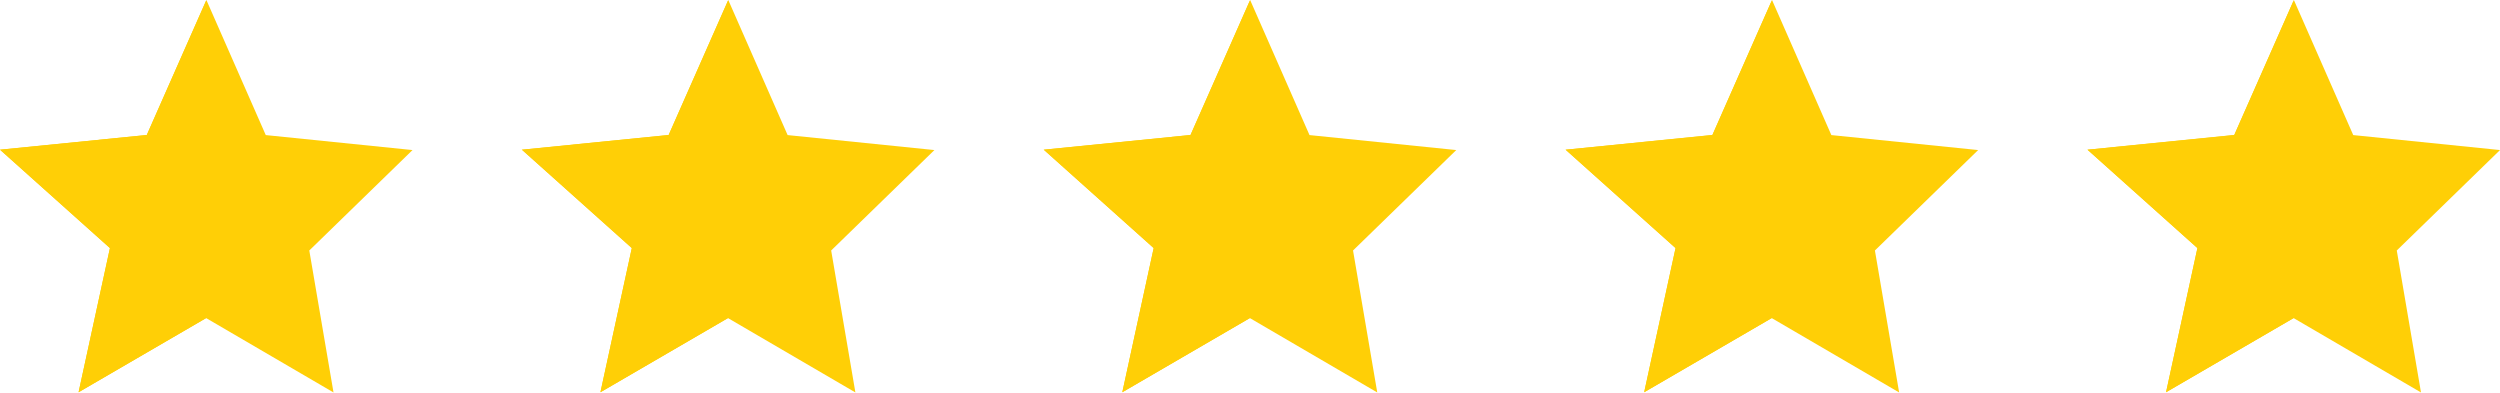 <?xml version="1.0" encoding="UTF-8" standalone="no"?><svg xmlns="http://www.w3.org/2000/svg" xmlns:xlink="http://www.w3.org/1999/xlink" fill="#000000" height="71.3" preserveAspectRatio="xMidYMid meet" version="1" viewBox="0.0 0.0 454.0 71.3" width="454" zoomAndPan="magnify"><defs><clipPath id="a"><path d="M 0 0 L 75 0 L 75 71.27 L 0 71.27 Z M 0 0"/></clipPath><clipPath id="b"><path d="M 0 0 L 38 0 L 38 71.27 L 0 71.27 Z M 0 0"/></clipPath><clipPath id="c"><path d="M 94 0 L 170 0 L 170 71.27 L 94 71.27 Z M 94 0"/></clipPath><clipPath id="d"><path d="M 94 0 L 133 0 L 133 71.27 L 94 71.27 Z M 94 0"/></clipPath><clipPath id="e"><path d="M 189 0 L 265 0 L 265 71.27 L 189 71.27 Z M 189 0"/></clipPath><clipPath id="f"><path d="M 189 0 L 227 0 L 227 71.27 L 189 71.27 Z M 189 0"/></clipPath><clipPath id="g"><path d="M 284 0 L 360 0 L 360 71.27 L 284 71.27 Z M 284 0"/></clipPath><clipPath id="h"><path d="M 284 0 L 322 0 L 322 71.27 L 284 71.27 Z M 284 0"/></clipPath><clipPath id="i"><path d="M 379 0 L 454 0 L 454 71.27 L 379 71.27 Z M 379 0"/></clipPath><clipPath id="j"><path d="M 379 0 L 417 0 L 417 71.27 L 379 71.27 Z M 379 0"/></clipPath></defs><g><g clip-path="url(#a)" id="change1_1"><path d="M 14.27 71.23 L 19.965 45.051 L 0 27.184 L 26.656 24.512 L 37.48 0 L 48.262 24.531 L 74.914 27.25 L 56.168 45.488 L 60.566 71.27 L 37.43 57.762 L 14.27 71.23" fill="#ffcf06"/></g><g clip-path="url(#b)" id="change2_1"><path d="M 14.27 71.23 L 19.965 45.051 L 0 27.184 L 26.656 24.512 L 37.441 0.098 L 37.441 57.77 L 37.43 57.762 L 14.27 71.23" fill="#ffcf06"/></g><g clip-path="url(#c)" id="change1_2"><path d="M 109.039 71.23 L 114.738 45.051 L 94.773 27.184 L 121.43 24.512 L 132.254 0 L 143.031 24.531 L 169.688 27.25 L 150.941 45.488 L 155.34 71.27 L 132.199 57.762 L 109.039 71.23" fill="#ffcf06"/></g><g clip-path="url(#d)" id="change2_4"><path d="M 109.039 71.23 L 114.738 45.051 L 94.773 27.184 L 121.43 24.512 L 132.211 0.098 L 132.211 57.77 L 132.199 57.762 L 109.039 71.23" fill="#ffcf06"/></g><g clip-path="url(#e)" id="change1_3"><path d="M 203.812 71.23 L 209.508 45.051 L 189.543 27.184 L 216.199 24.512 L 227.023 0 L 237.805 24.531 L 264.457 27.25 L 245.711 45.488 L 250.109 71.27 L 226.973 57.762 L 203.812 71.23" fill="#ffcf06"/></g><g clip-path="url(#f)" id="change2_2"><path d="M 203.812 71.23 L 209.508 45.051 L 189.543 27.184 L 216.199 24.512 L 226.984 0.098 L 226.984 57.77 L 226.973 57.762 L 203.812 71.23" fill="#ffcf06"/></g><g clip-path="url(#g)" id="change1_5"><path d="M 298.582 71.23 L 304.281 45.051 L 284.312 27.184 L 310.973 24.512 L 321.797 0 L 332.574 24.531 L 359.23 27.25 L 340.484 45.488 L 344.883 71.27 L 321.742 57.762 L 298.582 71.23" fill="#ffcf06"/></g><g clip-path="url(#h)" id="change2_3"><path d="M 298.582 71.23 L 304.281 45.051 L 284.312 27.184 L 310.973 24.512 L 321.754 0.098 L 321.754 57.77 L 321.742 57.762 L 298.582 71.23" fill="#ffcf06"/></g><g clip-path="url(#i)" id="change1_4"><path d="M 393.355 71.23 L 399.051 45.051 L 379.086 27.184 L 405.742 24.512 L 416.566 0 L 427.348 24.531 L 454 27.25 L 435.254 45.488 L 439.652 71.27 L 416.516 57.762 L 393.355 71.23" fill="#ffcf06"/></g><g clip-path="url(#j)" id="change2_5"><path d="M 393.355 71.23 L 399.051 45.051 L 379.086 27.184 L 405.742 24.512 L 416.527 0.098 L 416.527 57.77 L 416.516 57.762 L 393.355 71.23" fill="#ffcf06"/></g></g></svg>